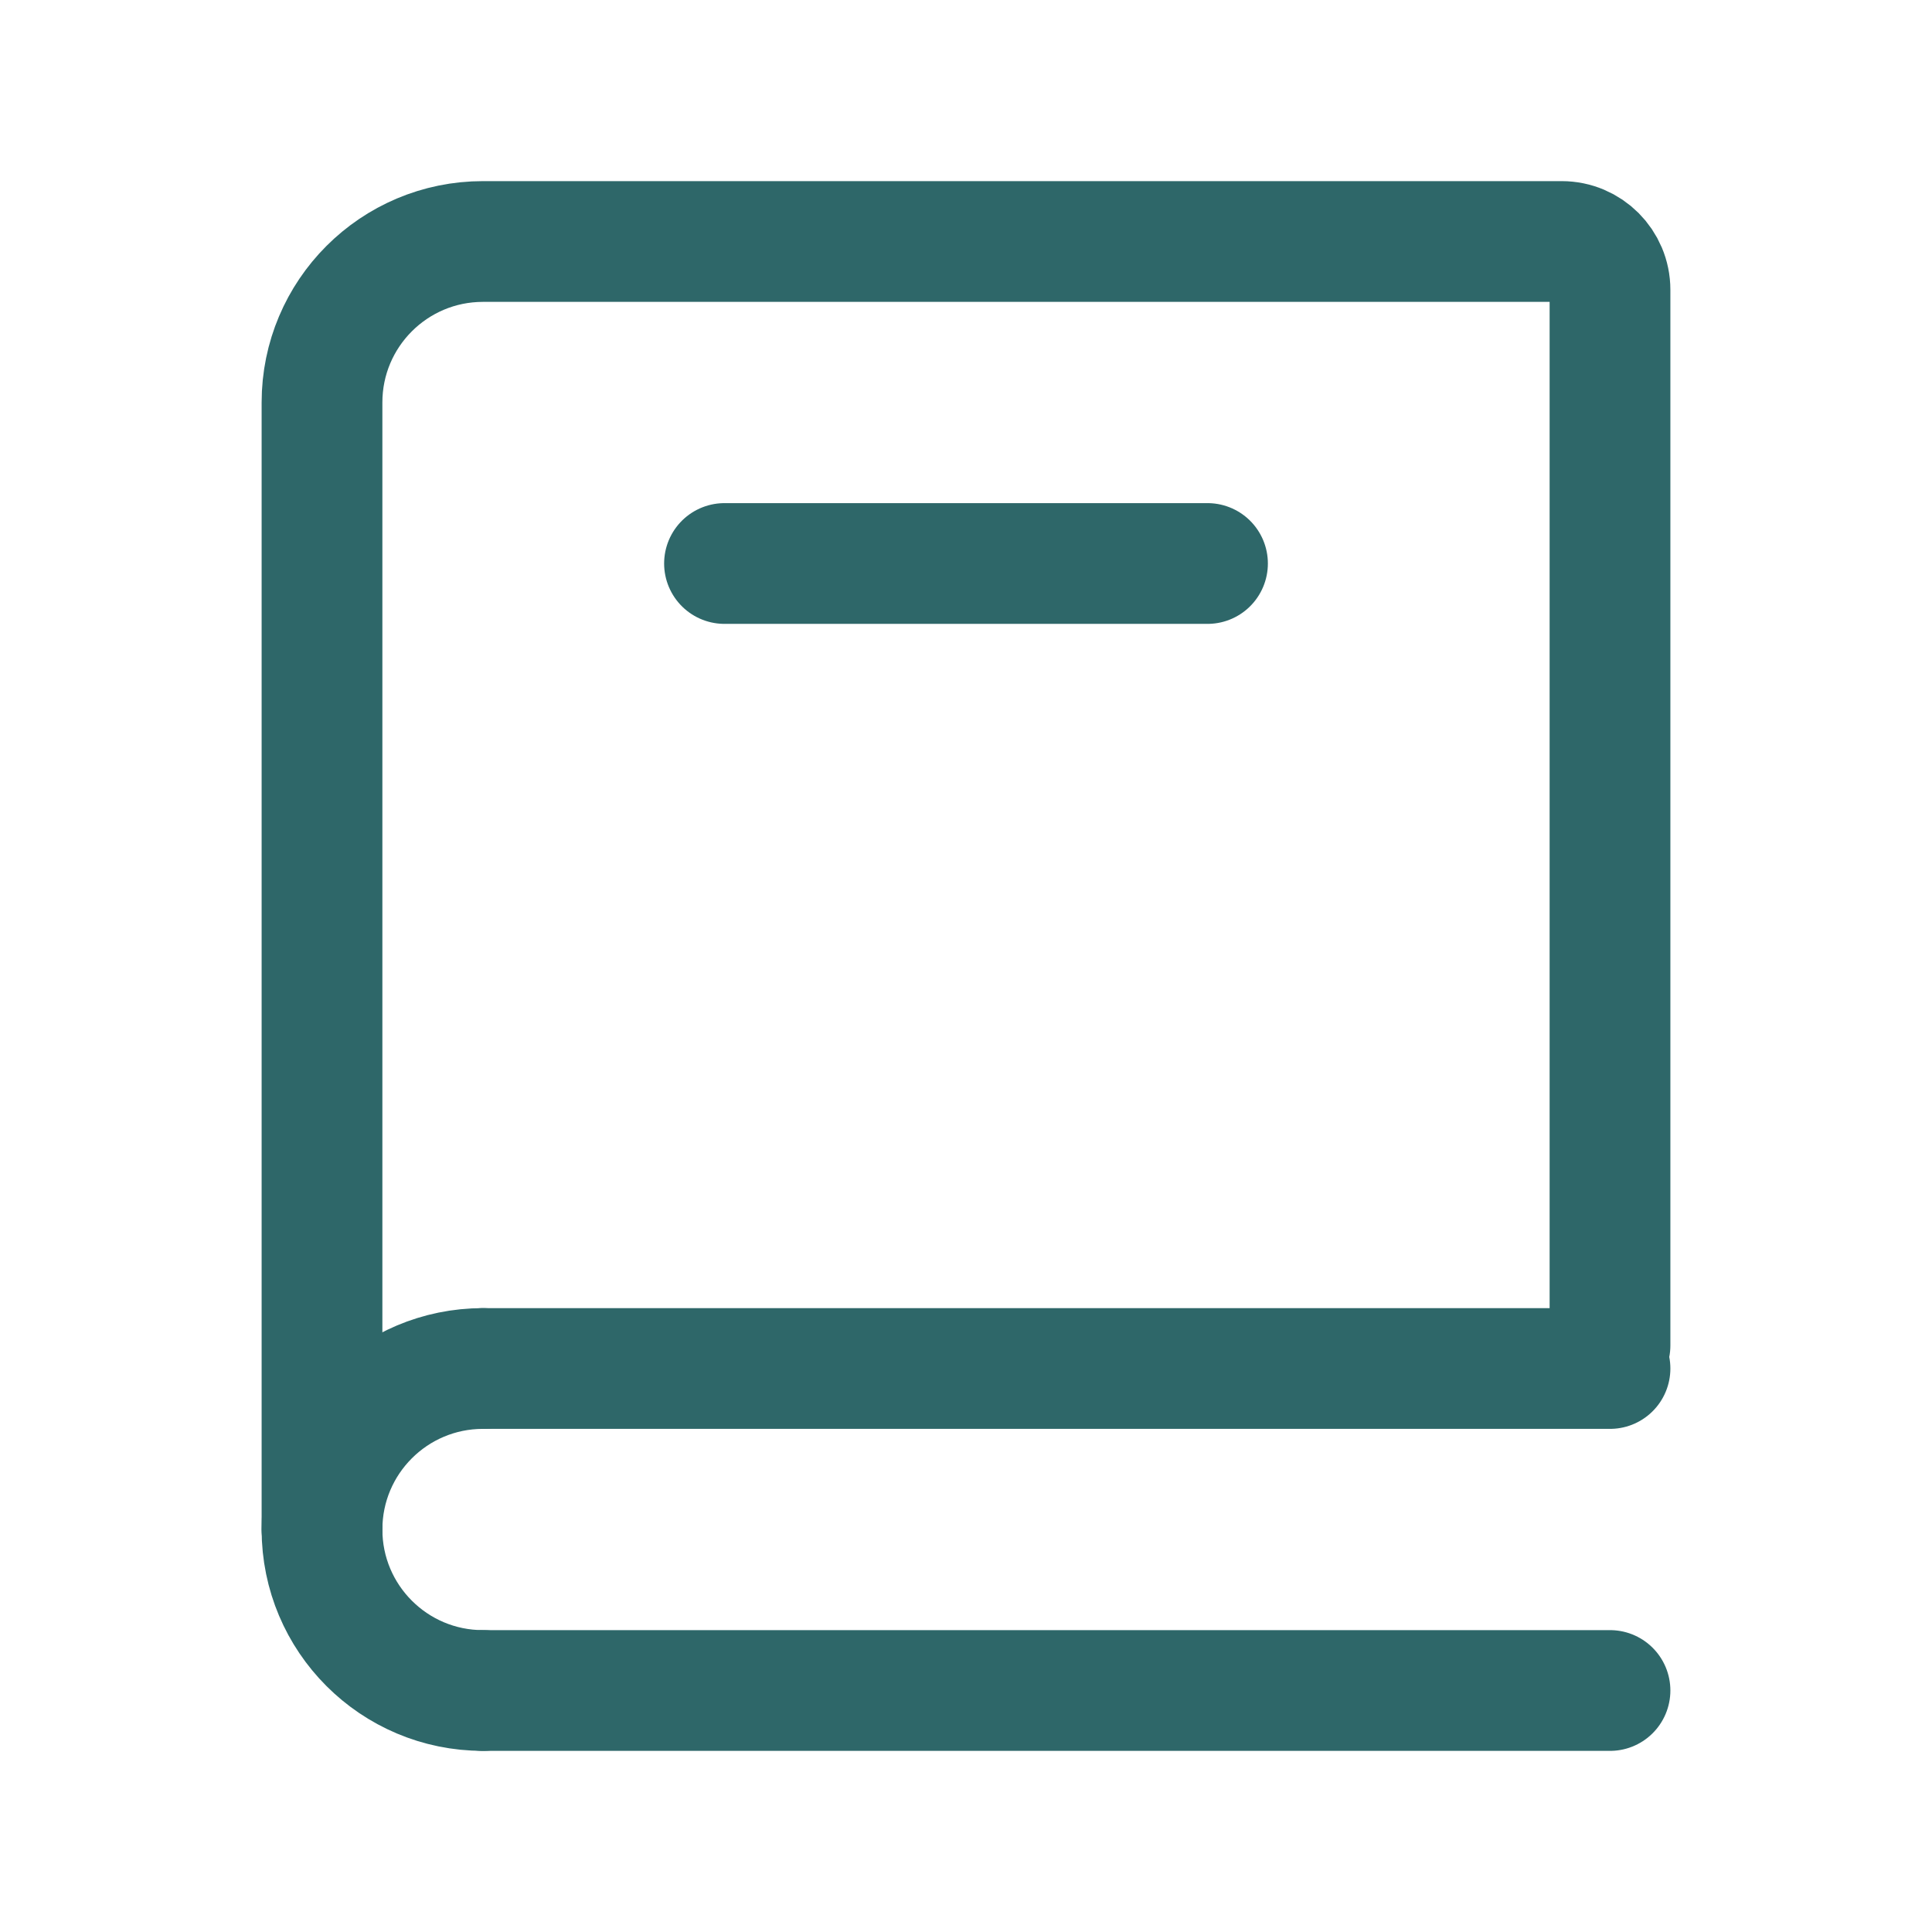 <svg fill="none" height="24" stroke-width="1.5" viewBox="0 0 24 24" width="24" xmlns="http://www.w3.org/2000/svg"><path d="M4 19V5C4 3.895 4.895 3 6 3H19.4C19.731 3 20 3.269 20 3.6V16.714" stroke="#2e6769" stroke-linecap="round" stroke-width="1.5px" original-stroke="#333333" fill="none"></path><path d="M6 17L20 17" stroke="#2e6769" stroke-linecap="round" stroke-width="1.5px" original-stroke="#333333" fill="none"></path><path d="M6 21L20 21" stroke="#2e6769" stroke-linecap="round" stroke-width="1.5px" original-stroke="#333333" fill="none"></path><path d="M6 21C4.895 21 4 20.105 4 19C4 17.895 4.895 17 6 17" stroke="#2e6769" stroke-linecap="round" stroke-linejoin="round" stroke-width="1.5px" original-stroke="#333333" fill="none"></path><path d="M9 7L15 7" stroke="#2e6769" stroke-linecap="round" stroke-width="1.5px" original-stroke="#333333" fill="none"></path></svg>